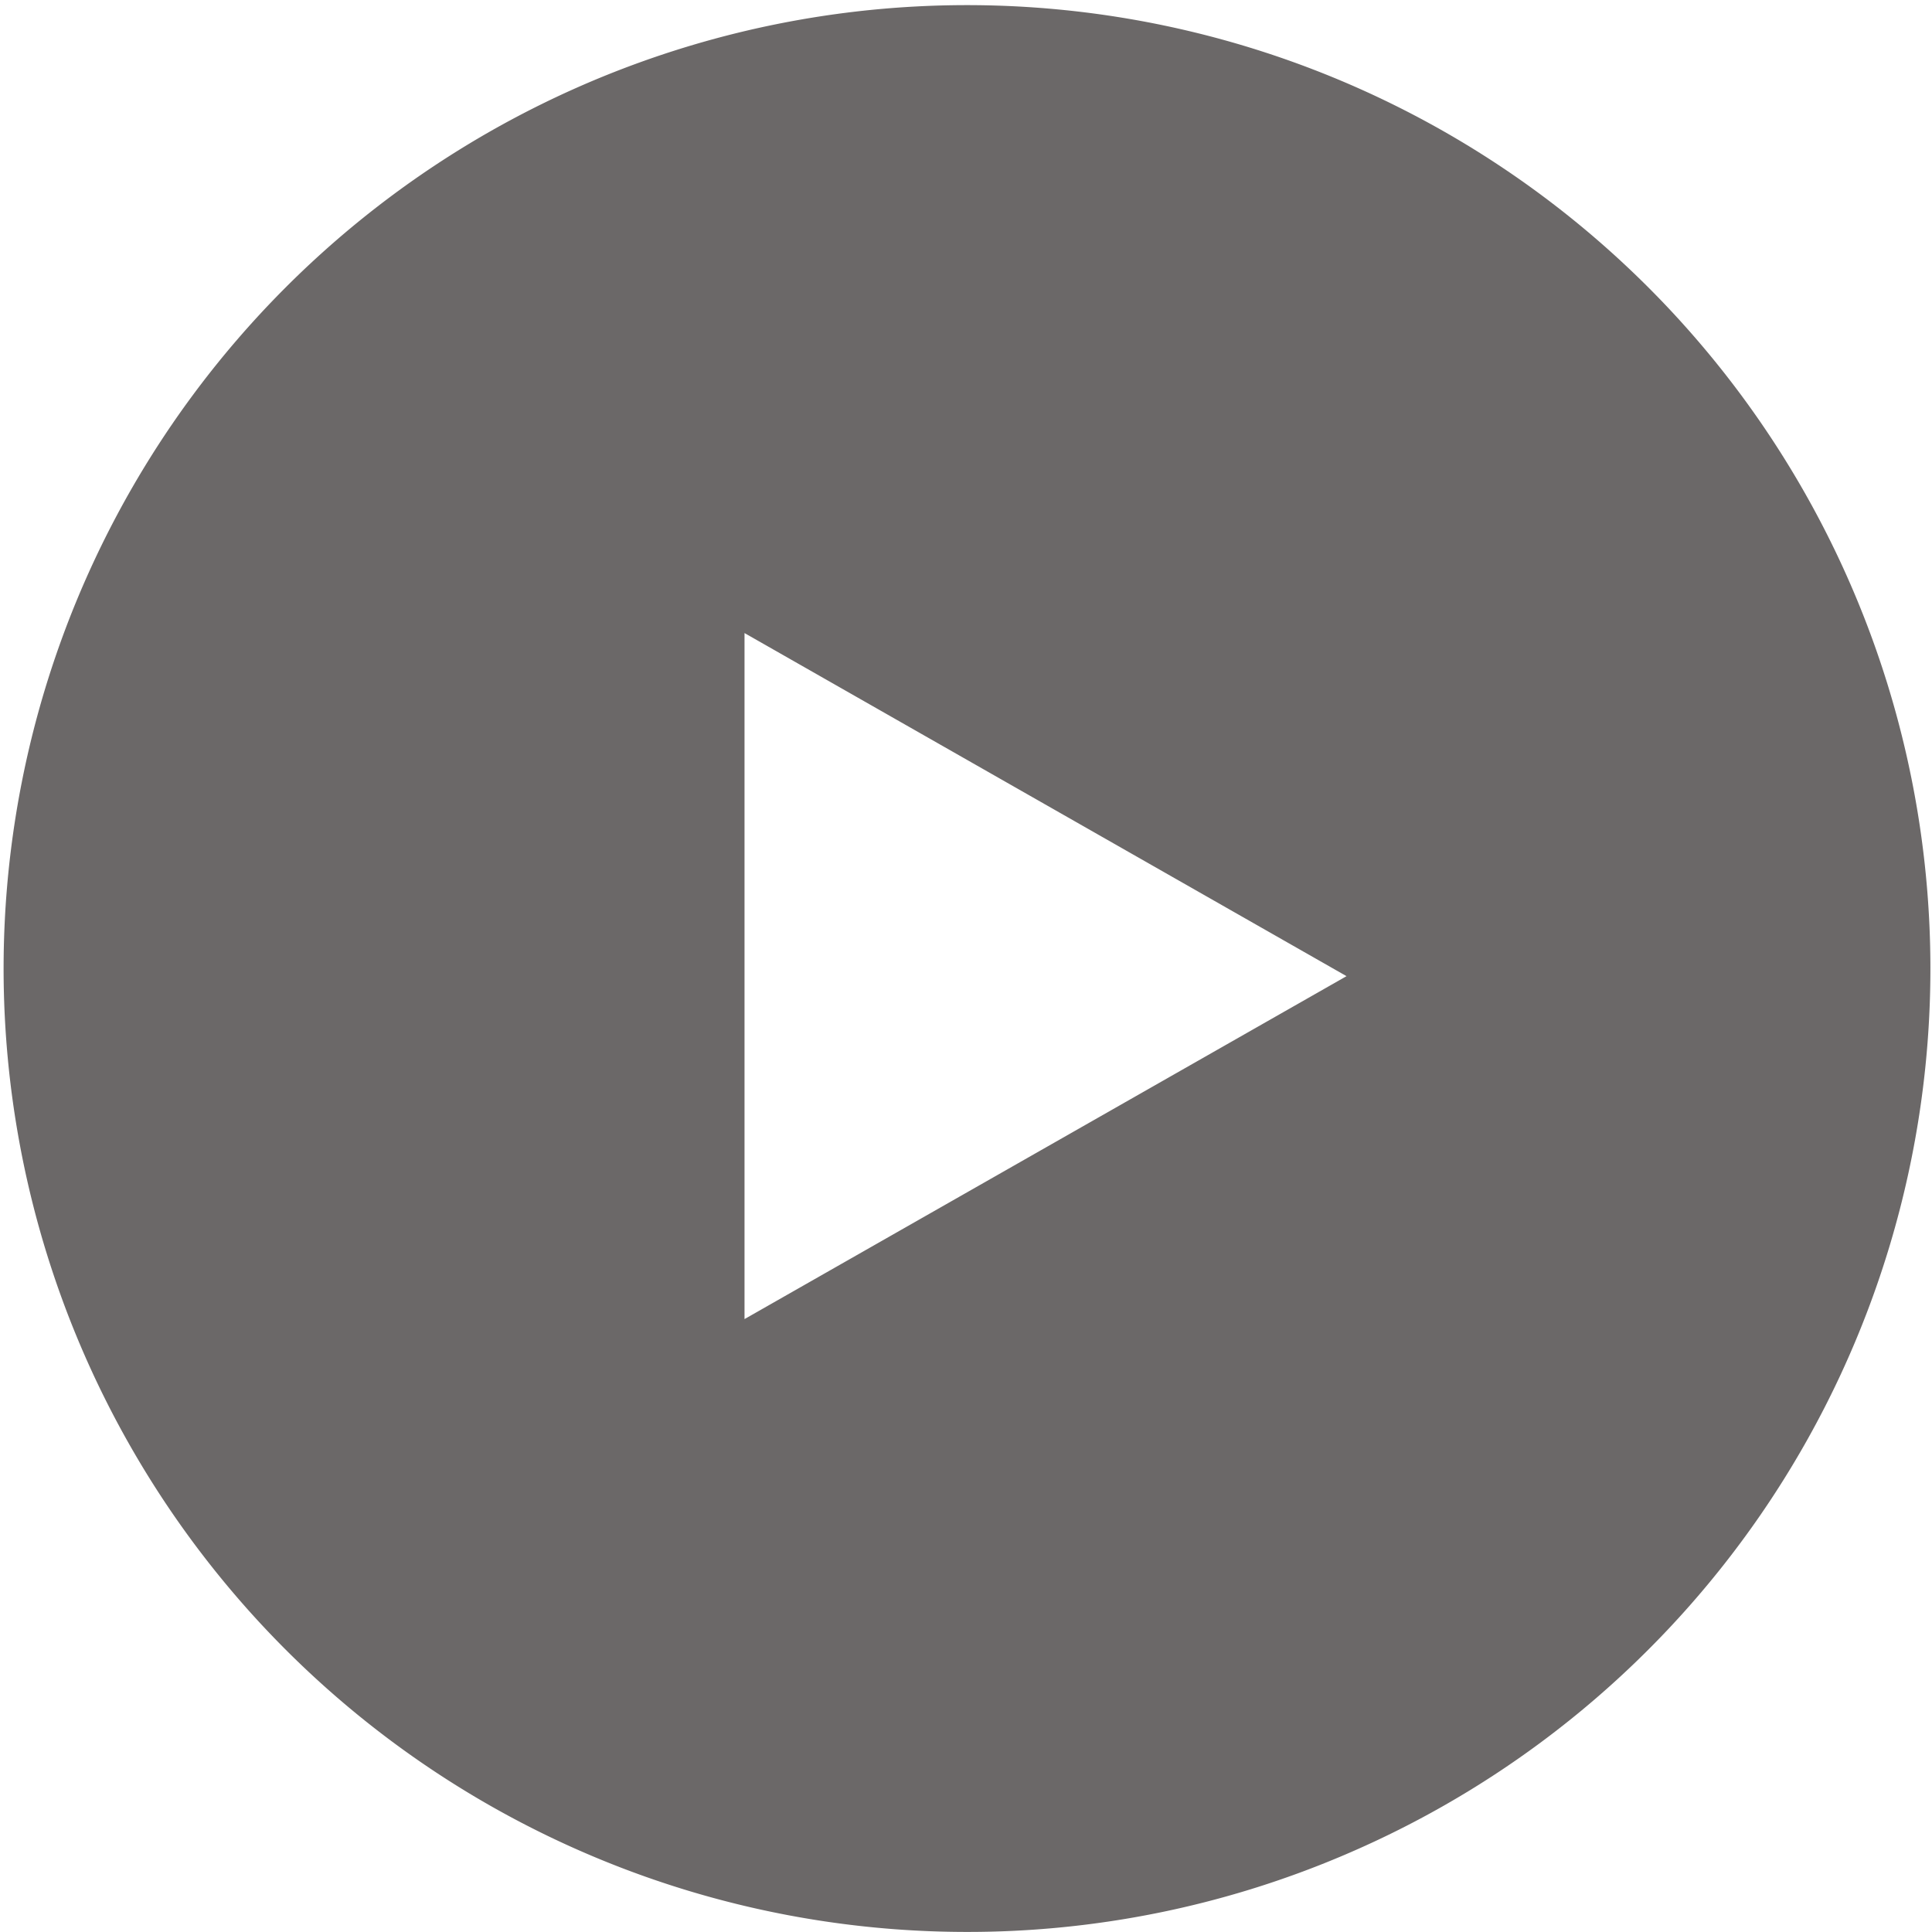 <svg xmlns="http://www.w3.org/2000/svg" width="58" height="58" viewBox="0 0 58 58">
  <path id="Subtraction_1" data-name="Subtraction 1" d="M2846,17433a28.922,28.922,0,1,1,11.288-2.281A28.828,28.828,0,0,1,2846,17433Zm-6.649-38.992v20.594l18.073-10.295-18.073-10.3Z" transform="translate(-2817 -17375.002)" fill="#464343" opacity="0.797"/>
</svg>
